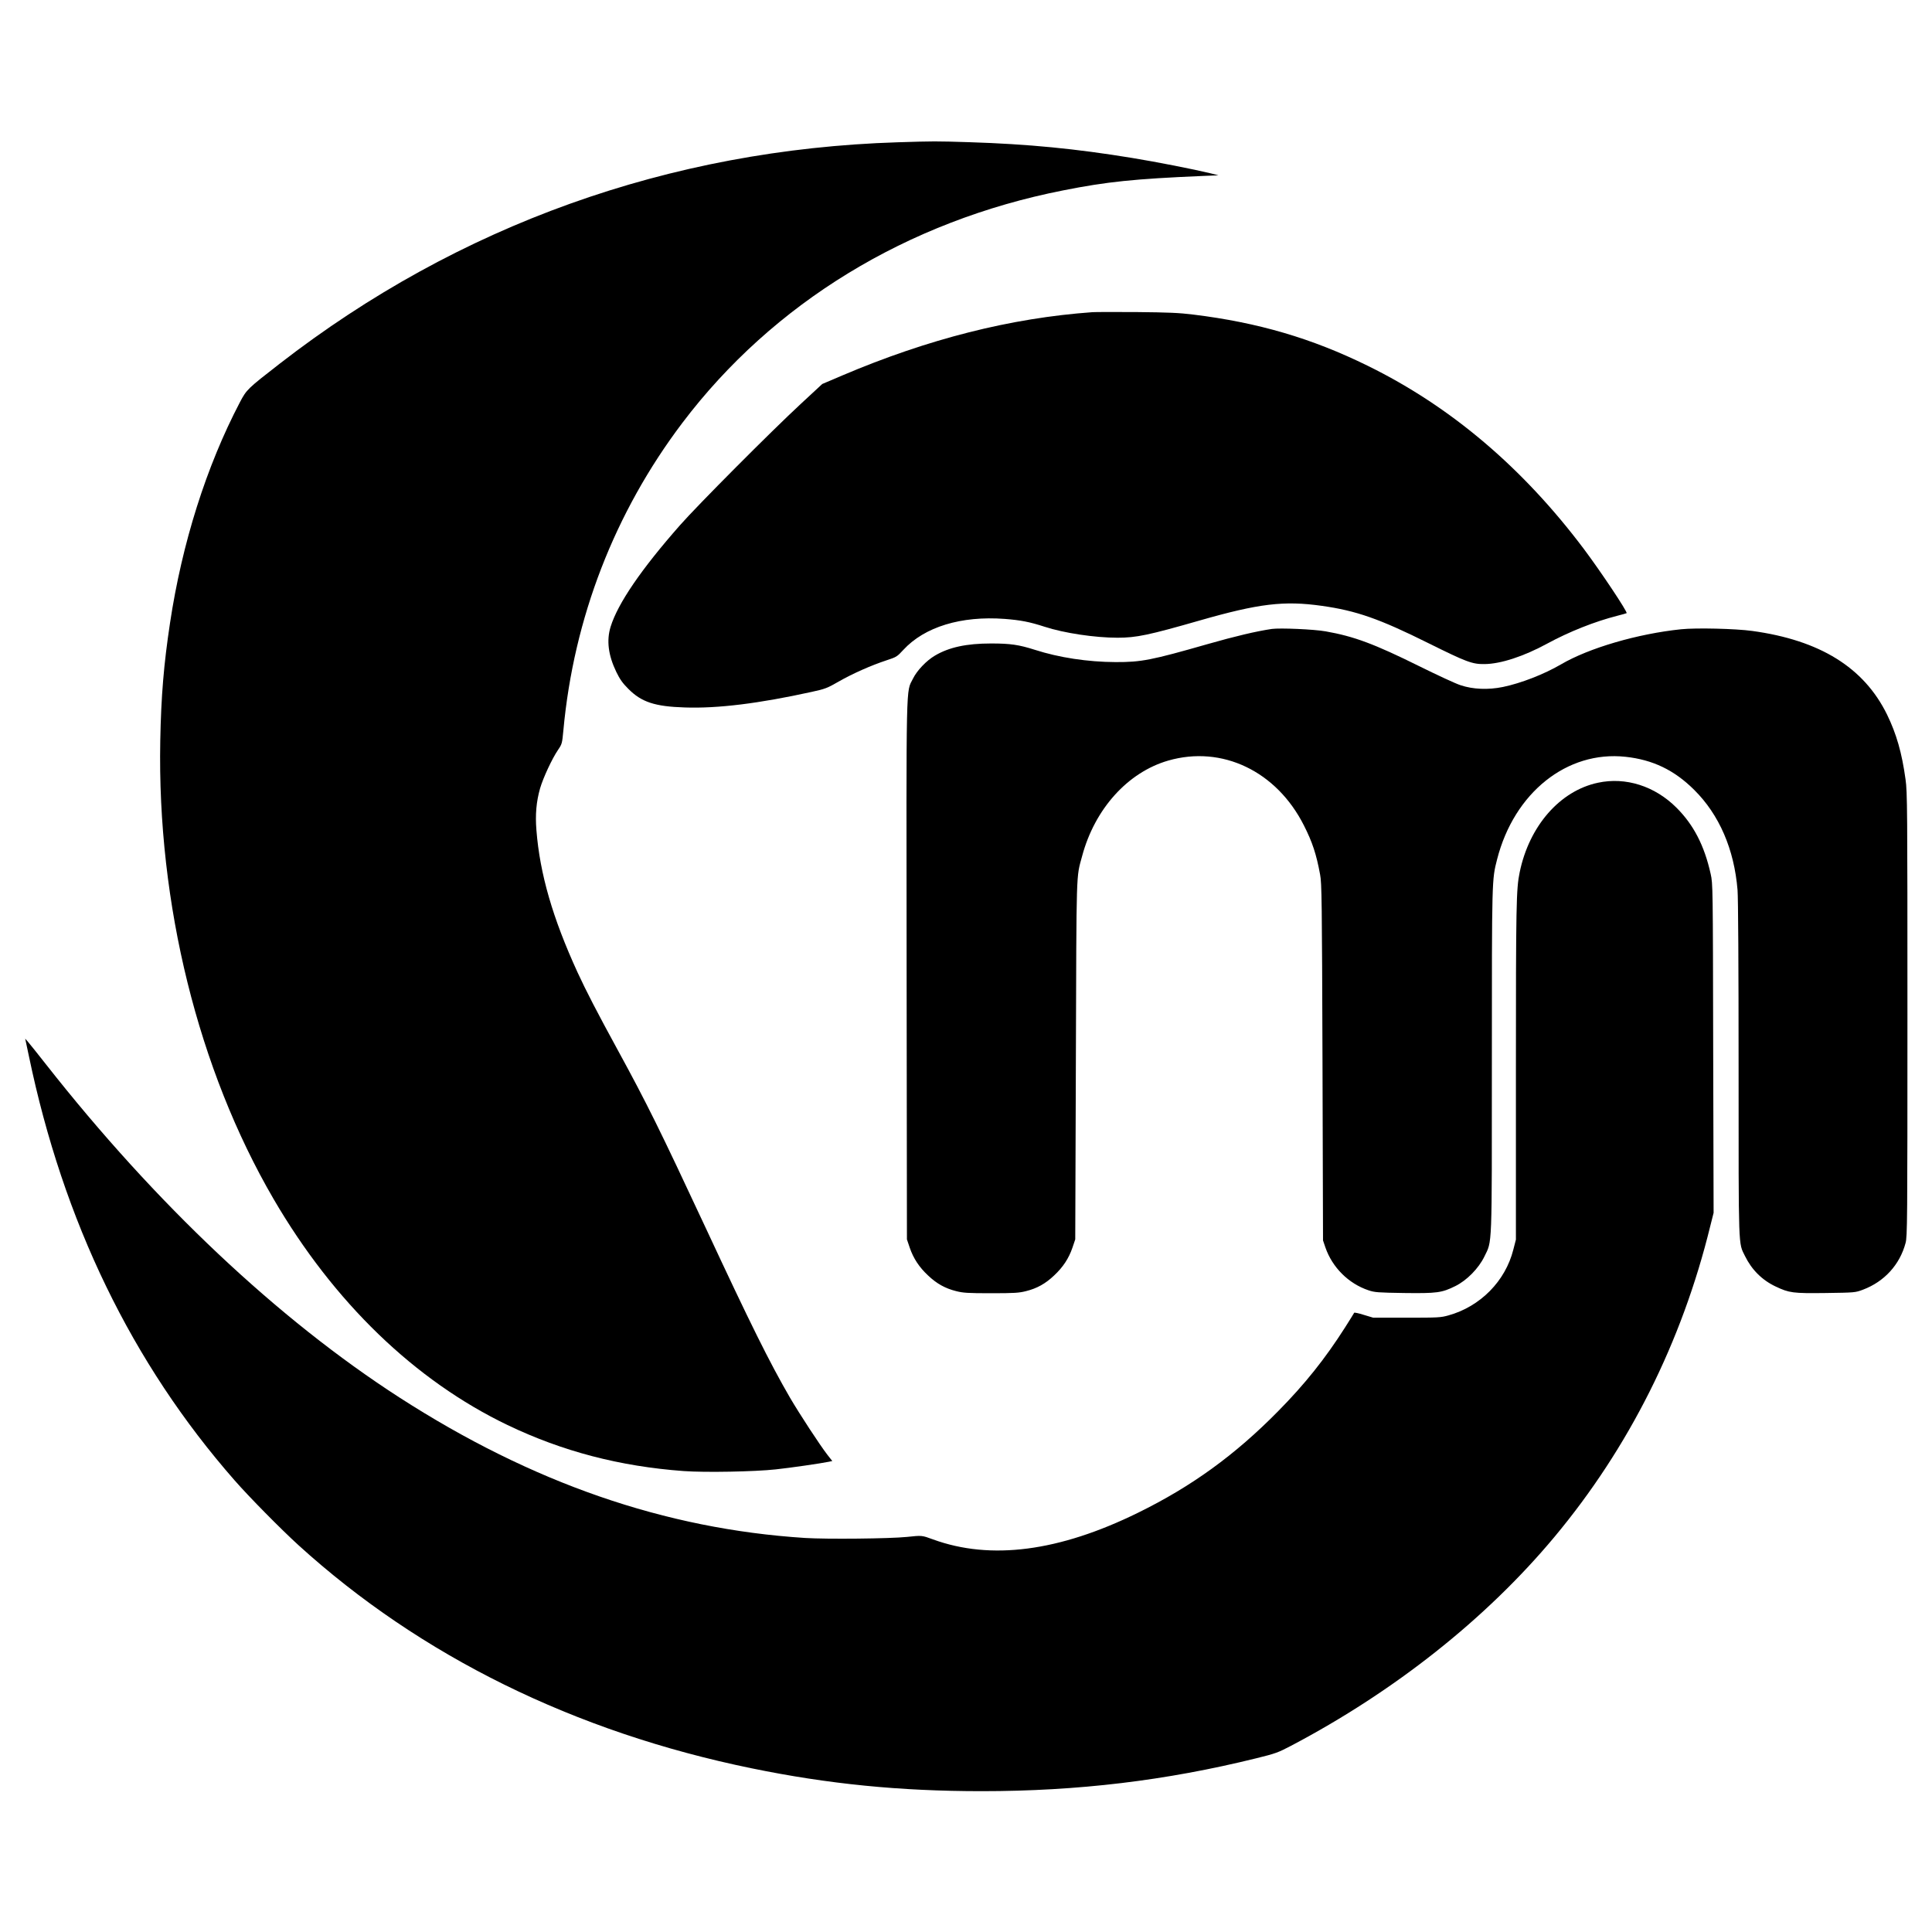 <?xml version="1.0" standalone="no"?>
<!DOCTYPE svg PUBLIC "-//W3C//DTD SVG 20010904//EN"
 "http://www.w3.org/TR/2001/REC-SVG-20010904/DTD/svg10.dtd">
<svg version="1.0" xmlns="http://www.w3.org/2000/svg"
 width="1848pt" height="1848pt" viewBox="0 0 1848 1848"
 preserveAspectRatio="xMidYMid meet">
<g transform="translate(0,1848) scale(0.1,-0.1)"
fill="#000000" stroke="none">
<path d="M8585 17119 c-2183 -69 -4202 -793 -5910 -2118 -309 -240 -316 -247
-380 -368 -321 -613 -554 -1349 -669 -2114 -59 -390 -85 -697 -93 -1124 -30
-1560 363 -3146 1084 -4384 576 -988 1351 -1736 2238 -2162 526 -252 1073
-395 1684 -440 206 -15 680 -6 881 16 134 14 431 57 508 73 l33 7 -47 60 c-72
93 -263 385 -357 545 -197 340 -377 702 -811 1634 -434 930 -559 1183 -838
1694 -195 357 -302 564 -384 742 -237 517 -360 940 -393 1360 -12 149 -1 272
35 399 29 100 114 283 171 367 39 57 40 62 52 189 99 1073 490 2083 1138 2940
868 1147 2150 1930 3643 2224 418 83 679 110 1335 138 l150 6 -75 19 c-161 39
-516 109 -750 147 -536 88 -993 133 -1560 151 -322 10 -334 10 -685 -1z"/>
<path d="M10450 15494 c-782 -56 -1572 -256 -2395 -606 l-190 -81 -205 -190
c-286 -265 -988 -970 -1155 -1160 -372 -422 -595 -749 -664 -971 -41 -132 -23
-273 54 -433 35 -72 61 -108 115 -162 126 -127 254 -169 540 -178 315 -11 710
38 1214 149 129 28 149 36 257 98 132 76 313 156 459 204 95 31 101 35 160 99
203 221 554 328 970 297 153 -12 237 -28 382 -75 187 -61 482 -105 698 -105
180 0 298 25 786 165 565 162 806 191 1167 140 329 -46 552 -124 1020 -357
363 -180 420 -202 537 -200 154 1 376 74 600 196 210 114 454 211 670 266 47
12 87 23 89 25 11 11 -247 398 -409 614 -584 777 -1273 1362 -2065 1751 -536
264 -1051 415 -1671 491 -137 17 -240 21 -539 24 -203 1 -395 1 -425 -1z"/>
<path d="M12165 12464 c-148 -22 -348 -69 -614 -145 -538 -154 -635 -173 -881
-172 -265 1 -540 43 -770 117 -154 49 -234 61 -420 61 -235 0 -402 -36 -537
-116 -82 -48 -173 -144 -210 -220 -68 -138 -64 50 -61 -2794 l3 -2570 27 -80
c35 -102 90 -186 176 -266 81 -77 163 -123 268 -149 67 -17 111 -20 334 -20
223 0 267 3 334 20 105 26 187 72 268 149 86 80 141 164 176 266 l27 80 6
1715 c6 1862 2 1737 60 1952 121 451 436 801 824 913 514 148 1035 -101 1297
-620 81 -160 119 -274 155 -470 16 -81 18 -252 23 -1795 l5 -1705 22 -65 c66
-193 222 -348 413 -412 59 -20 90 -22 340 -26 314 -4 361 2 490 66 110 54 223
169 278 282 76 157 72 46 72 1877 0 1753 0 1726 50 1923 163 638 669 1042
1229 981 260 -28 466 -127 656 -316 240 -238 383 -568 415 -959 6 -82 10 -705
10 -1720 0 -1747 -3 -1649 61 -1780 64 -131 164 -231 294 -292 129 -61 163
-66 478 -62 281 4 282 4 357 32 204 77 352 239 407 446 17 61 18 196 18 2185
0 1976 -1 2129 -18 2249 -35 255 -87 436 -177 621 -221 450 -641 711 -1290
800 -160 22 -536 31 -680 16 -415 -43 -881 -179 -1149 -336 -161 -94 -381
-180 -555 -216 -142 -29 -287 -23 -406 17 -47 15 -223 97 -393 181 -432 214
-625 286 -897 334 -111 20 -438 34 -515 23z"/>
<path d="M15285 10993 c-364 -77 -658 -414 -749 -857 -33 -158 -36 -303 -36
-1907 l0 -1606 -25 -97 c-76 -300 -315 -543 -620 -628 -75 -21 -99 -22 -400
-22 l-320 0 -90 27 c-49 16 -91 24 -92 20 -2 -5 -42 -69 -89 -143 -188 -295
-383 -540 -638 -798 -413 -420 -829 -721 -1341 -972 -755 -371 -1408 -456
-1960 -255 -109 40 -106 39 -250 24 -164 -17 -767 -23 -975 -10 -1340 86
-2611 526 -3880 1344 -1161 749 -2331 1851 -3380 3186 -80 102 -157 198 -172
215 l-27 31 35 -165 c329 -1584 986 -2940 1968 -4060 139 -159 443 -467 611
-620 1166 -1060 2641 -1787 4333 -2134 734 -151 1419 -219 2202 -219 921 0
1761 101 2624 314 187 46 211 55 335 120 990 521 1866 1215 2518 1996 713 854
1220 1864 1492 2975 l32 127 -4 1573 c-3 1555 -3 1574 -24 1668 -60 271 -163
471 -328 635 -206 206 -485 295 -750 238z"/>
</g>
</svg>
